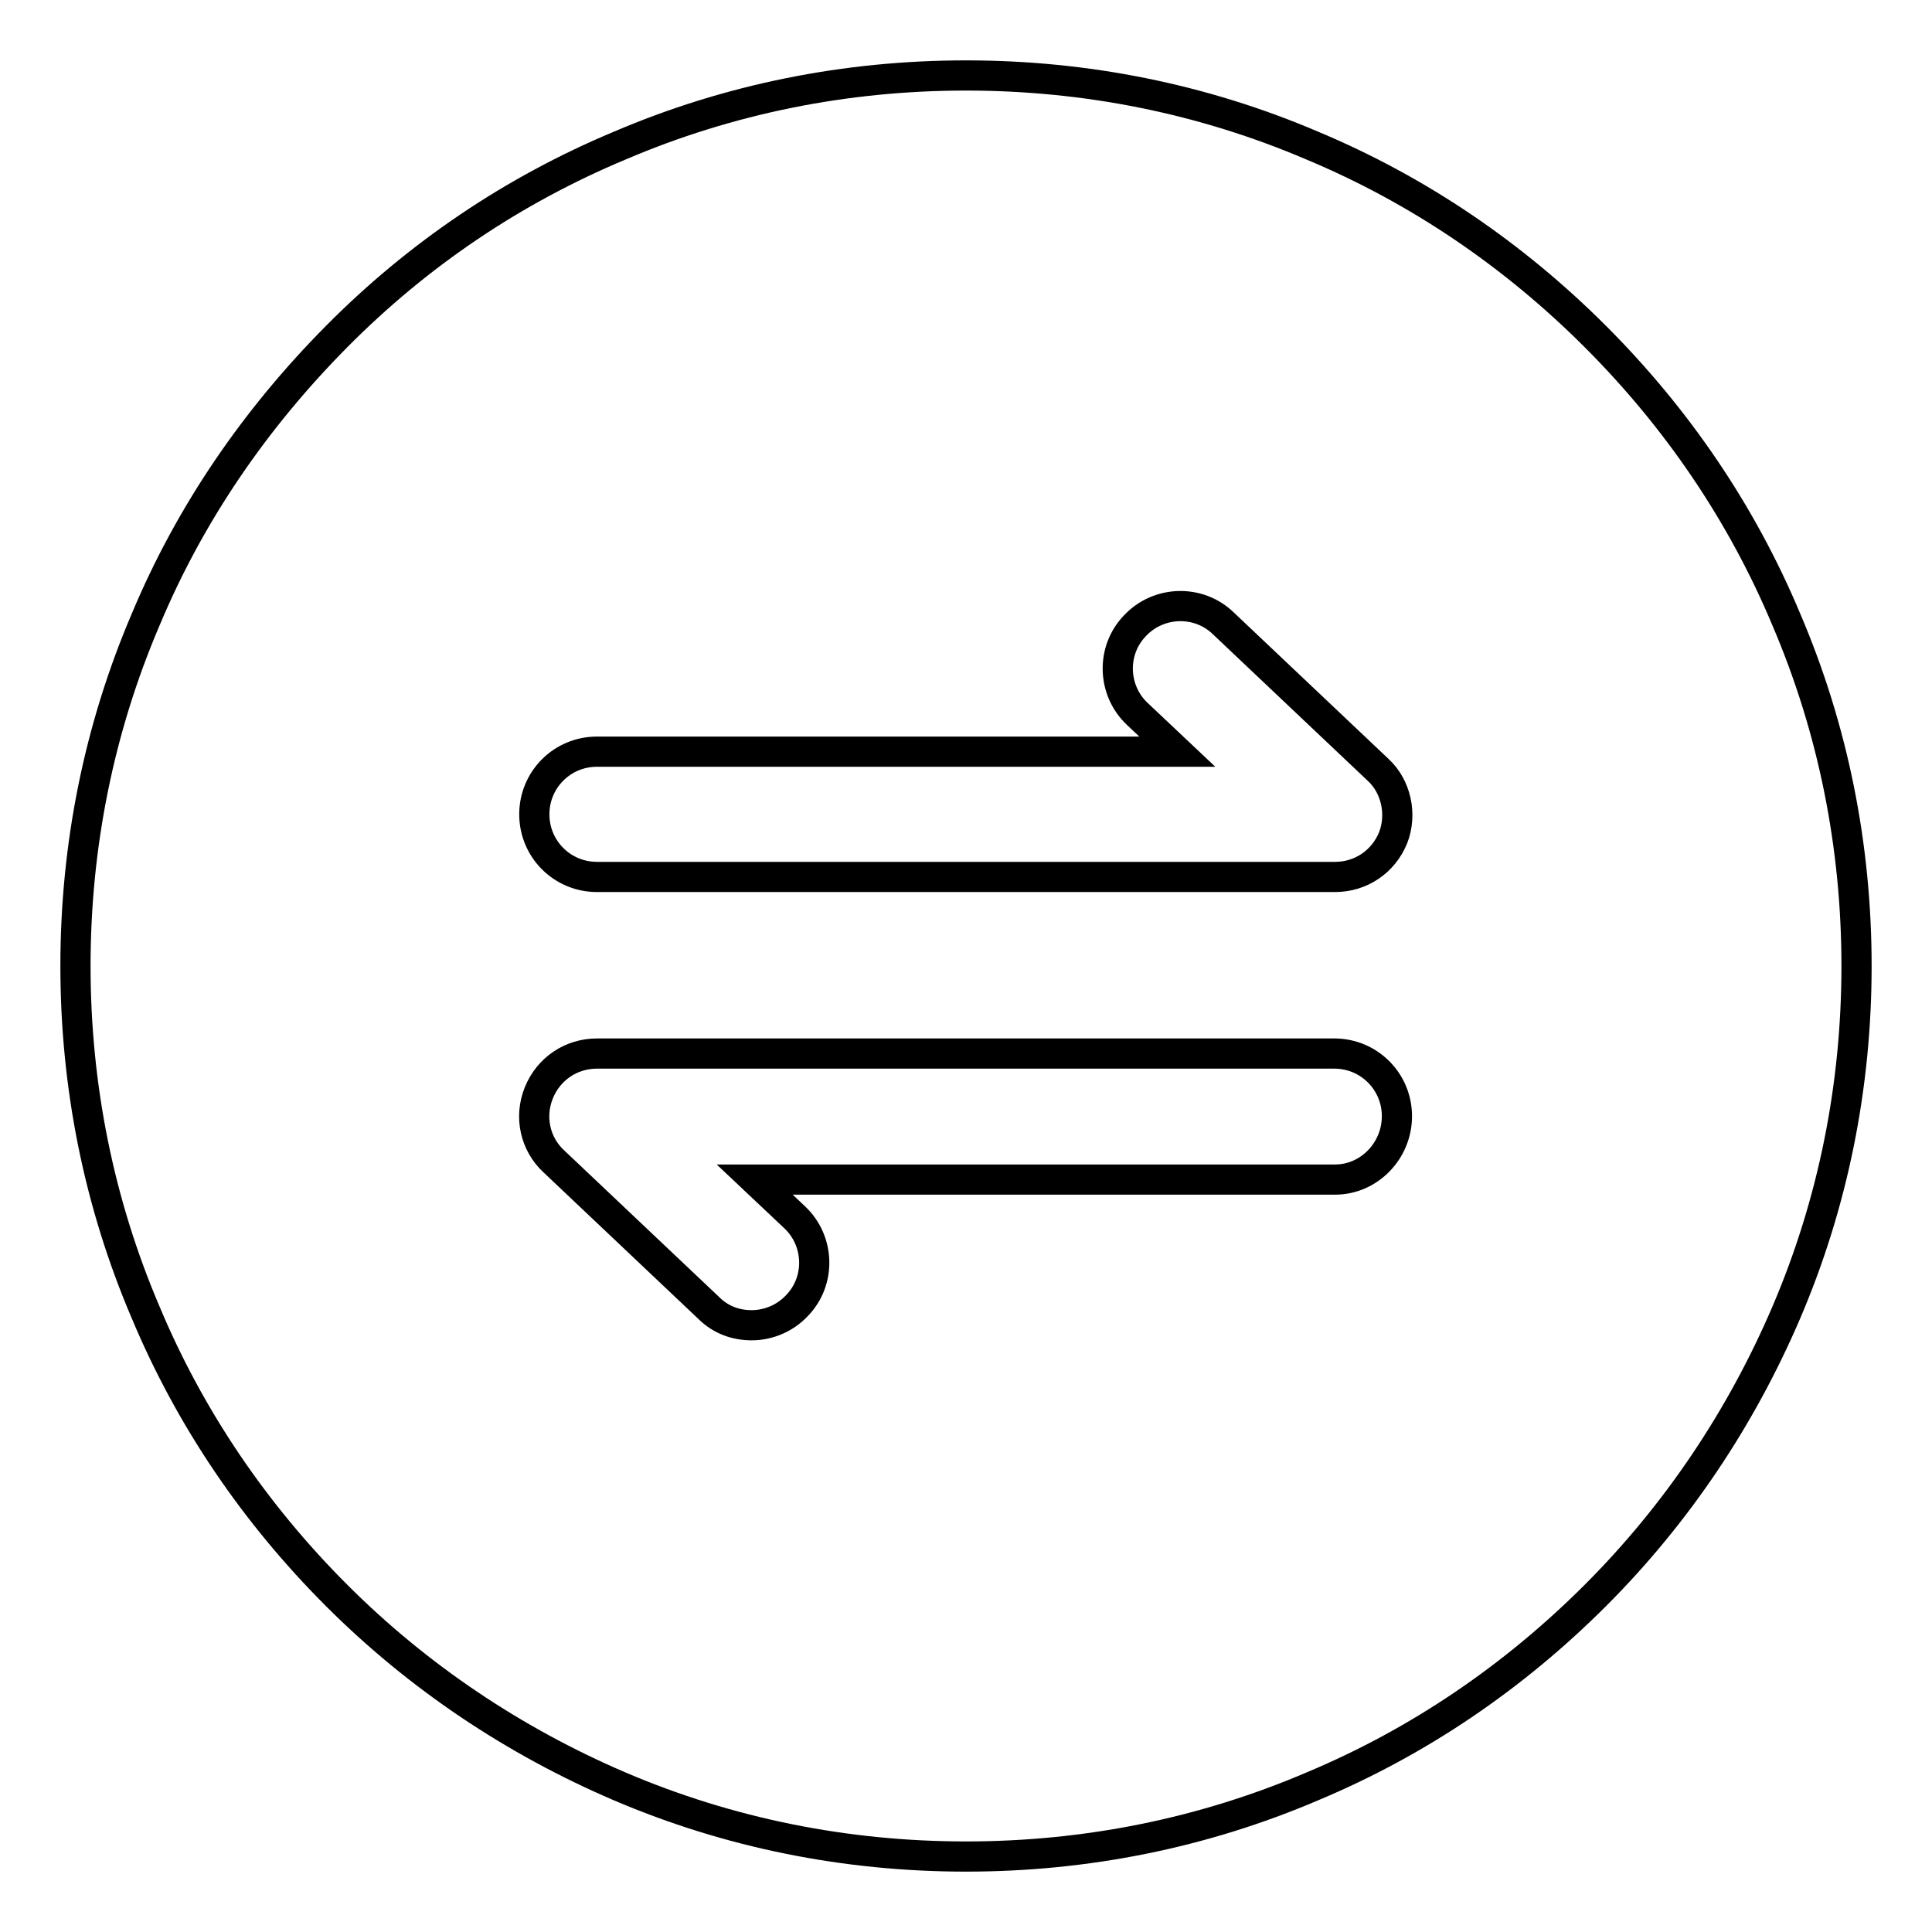 <?xml version="1.0" encoding="utf-8"?>
<!-- Svg Vector Icons : http://www.onlinewebfonts.com/icon -->
<!DOCTYPE svg PUBLIC "-//W3C//DTD SVG 1.1//EN" "http://www.w3.org/Graphics/SVG/1.1/DTD/svg11.dtd">
<svg version="1.1" xmlns="http://www.w3.org/2000/svg" xmlns:xlink="http://www.w3.org/1999/xlink" x="0px" y="0px" viewBox="0 0 256 256" enable-background="new 0 0 256 256" xml:space="preserve">
<g> <path stroke-width="4" fill-opacity="0" stroke="#000000"  d="M236.7,82.1c-5.9-14.1-14.5-26.7-25.3-37.5S188,25.2,173.9,19.3c-14.5-6.2-30-9.3-45.9-9.3 c-15.9,0-31.4,3.1-45.9,9.3C68,25.2,55.4,33.7,44.6,44.6S25.2,68,19.3,82.1c-6.2,14.5-9.3,30-9.3,45.9c0,15.9,3.1,31.4,9.3,45.9 c5.9,14.1,14.5,26.7,25.3,37.5s23.5,19.3,37.5,25.3c14.5,6.2,30,9.3,45.9,9.3c15.9,0,31.4-3.1,45.9-9.3 c14.1-5.9,26.7-14.5,37.5-25.3s19.3-23.5,25.3-37.5c6.2-14.5,9.3-30,9.3-45.9C246,112.1,242.9,96.6,236.7,82.1z M176.9,156.3H100 l5.3,5c3.3,3.1,3.5,8.4,0.3,11.7c-1.6,1.7-3.8,2.6-6,2.6c-2.1,0-4.1-0.7-5.7-2.3l-20.5-19.4c-2.5-2.3-3.3-5.9-2-9.1 c1.3-3.2,4.3-5.2,7.7-5.2h97.7c4.6,0,8.3,3.7,8.3,8.3S181.4,156.3,176.9,156.3z M184.6,111c-1.3,3.2-4.3,5.2-7.7,5.2H79.1 c-4.6,0-8.3-3.7-8.3-8.3s3.7-8.3,8.3-8.3H156l-5.3-5c-3.3-3.1-3.5-8.4-0.3-11.7c3.1-3.3,8.4-3.5,11.7-0.3l20.5,19.4 C185,104.2,185.8,107.9,184.6,111z"/></g>
</svg>